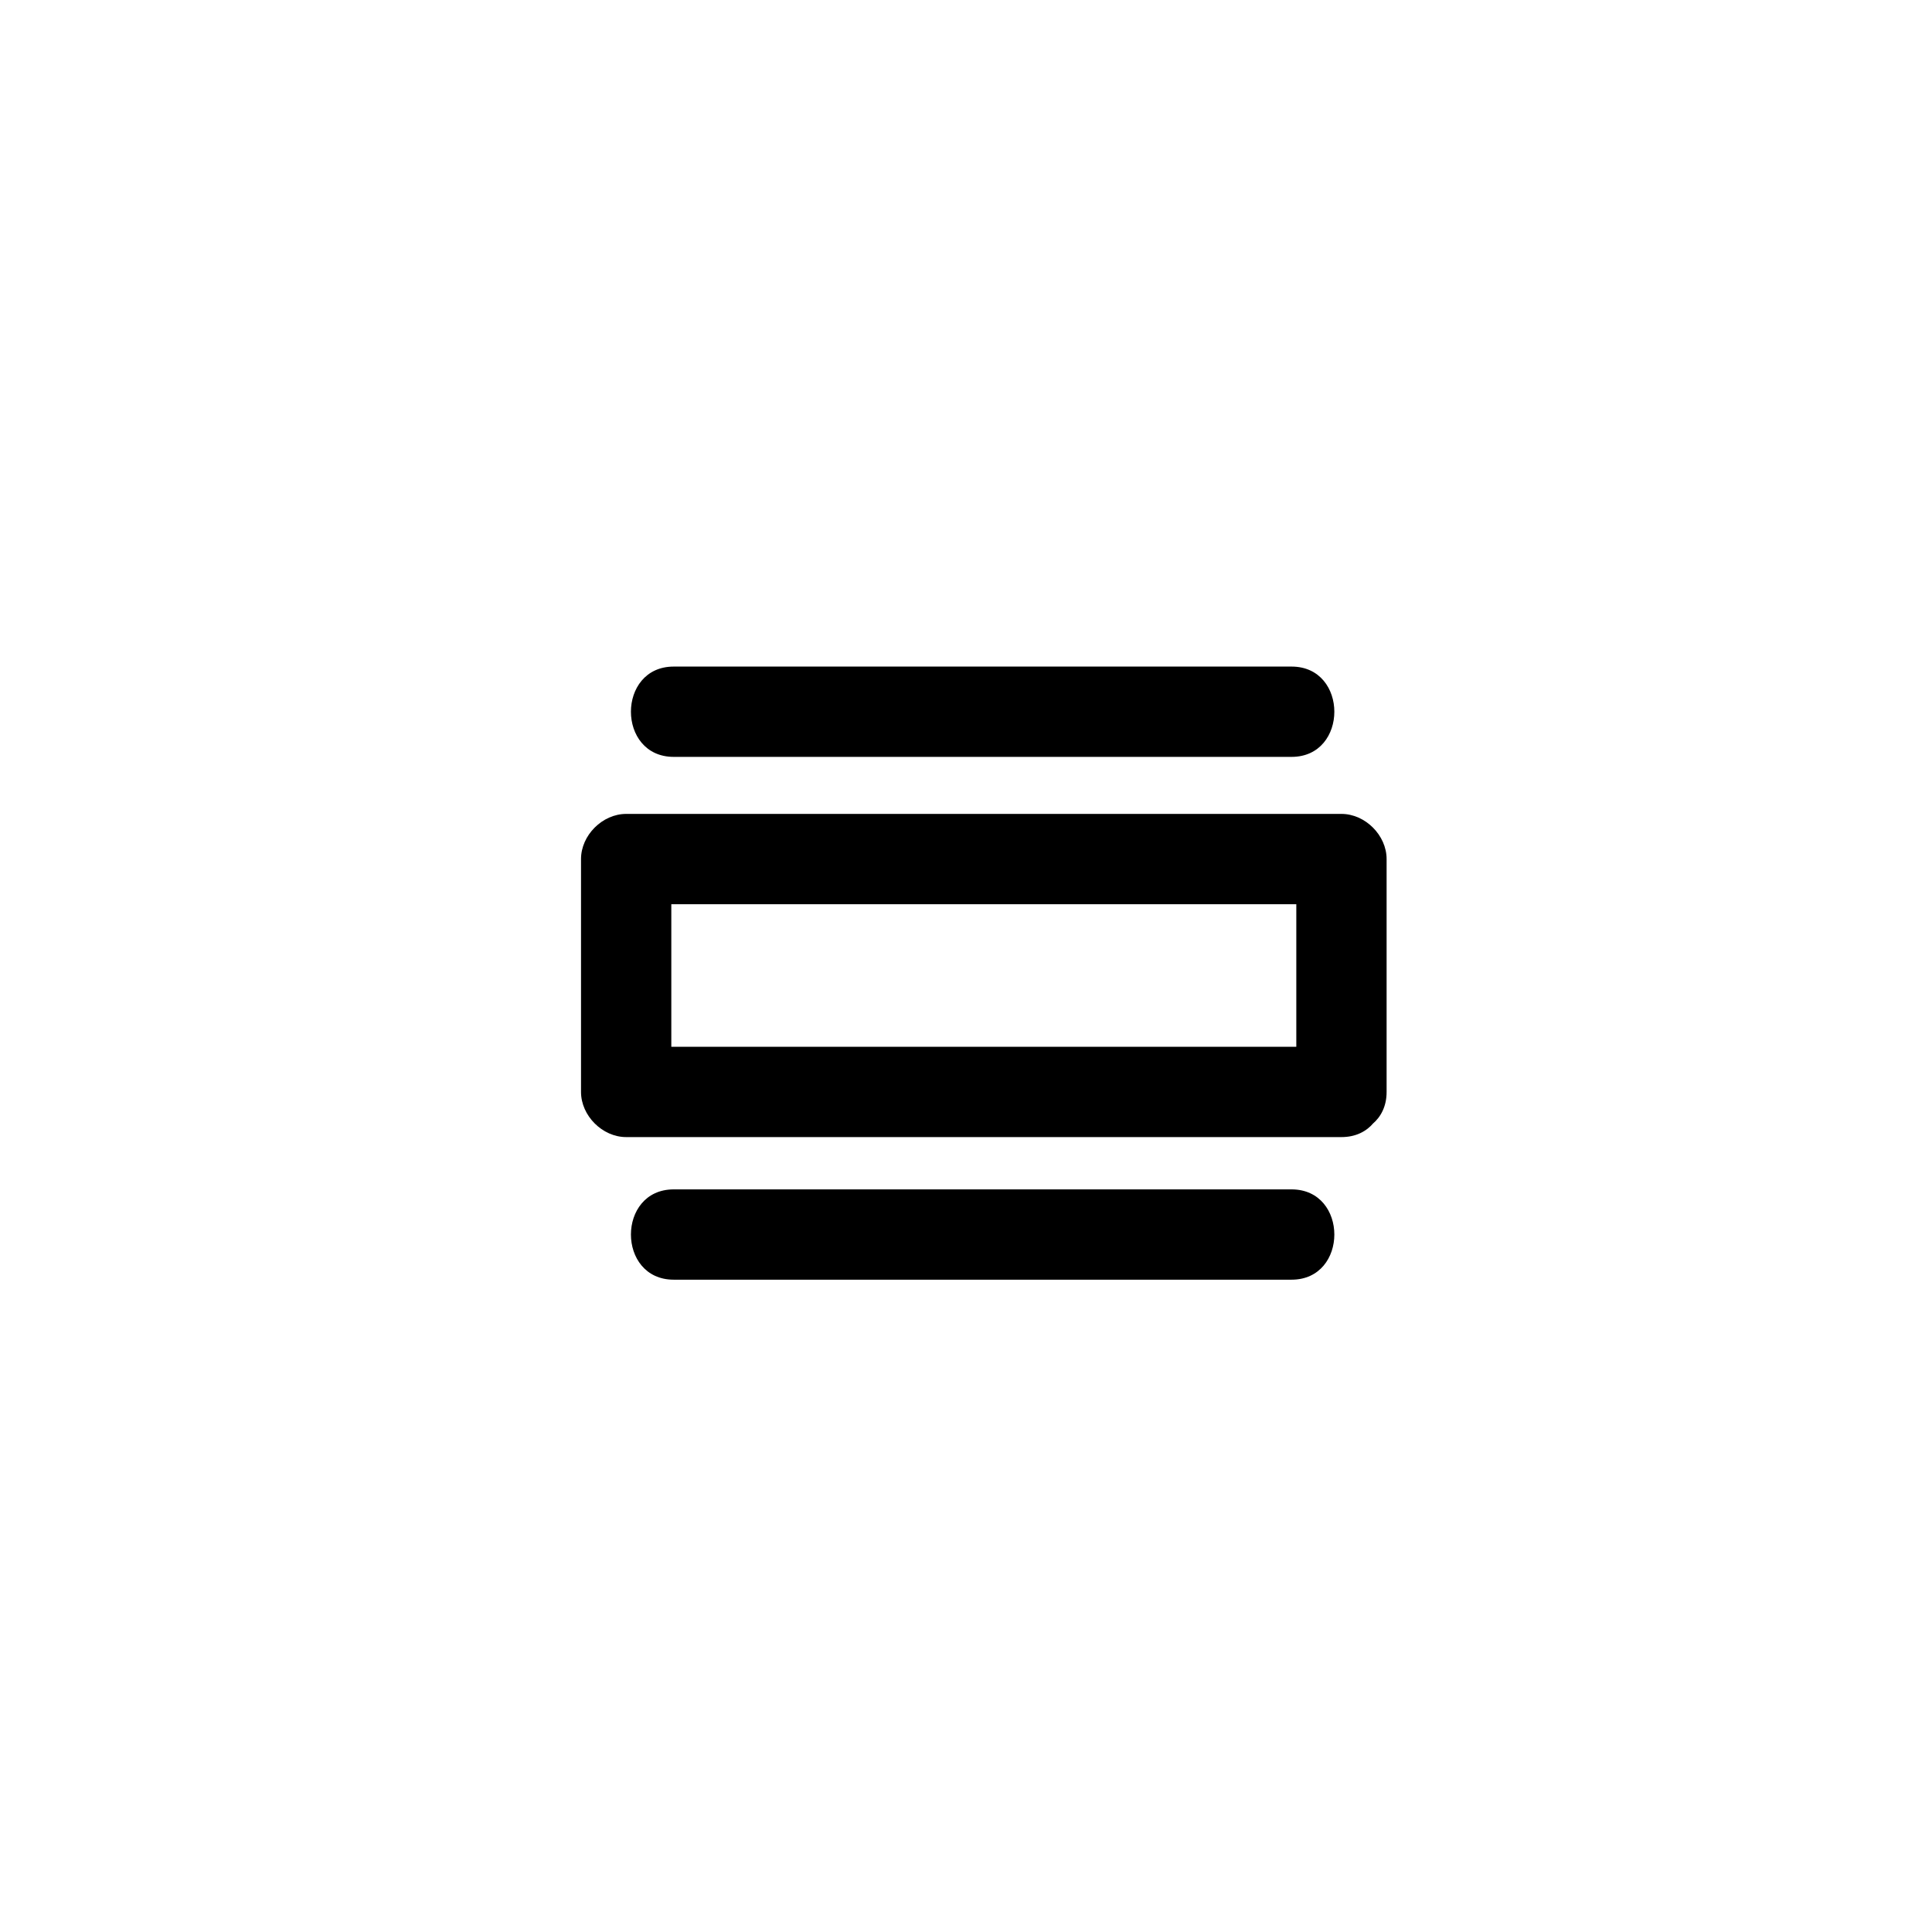 <?xml version="1.0" encoding="UTF-8"?>
<!-- Uploaded to: SVG Repo, www.svgrepo.com, Generator: SVG Repo Mixer Tools -->
<svg fill="#000000" width="800px" height="800px" version="1.1" viewBox="144 144 512 512" xmlns="http://www.w3.org/2000/svg">
 <g>
  <path d="m499.5 421.41h-189.56l11.965 11.965v-61.715l-11.965 11.965h189.56l-11.965-11.965v61.715c0 15.113 23.93 15.113 23.93 0v-61.715c0-6.297-5.668-11.965-11.965-11.965h-189.56c-6.297 0-11.965 5.668-11.965 11.965v61.715c0 6.297 5.668 11.965 11.965 11.965h189.56c15.113 0 15.113-23.93 0-23.93z"/>
  <path d="m322.54 483.13h163.74c15.113 0 15.113-23.93 0-23.93h-163.74c-15.117-0.004-15.117 23.93 0 23.93z"/>
  <path d="m322.54 344.58h163.74c15.113 0 15.113-23.93 0-23.93h-163.74c-15.117 0-15.117 23.93 0 23.93z"/>
 </g>
</svg>
